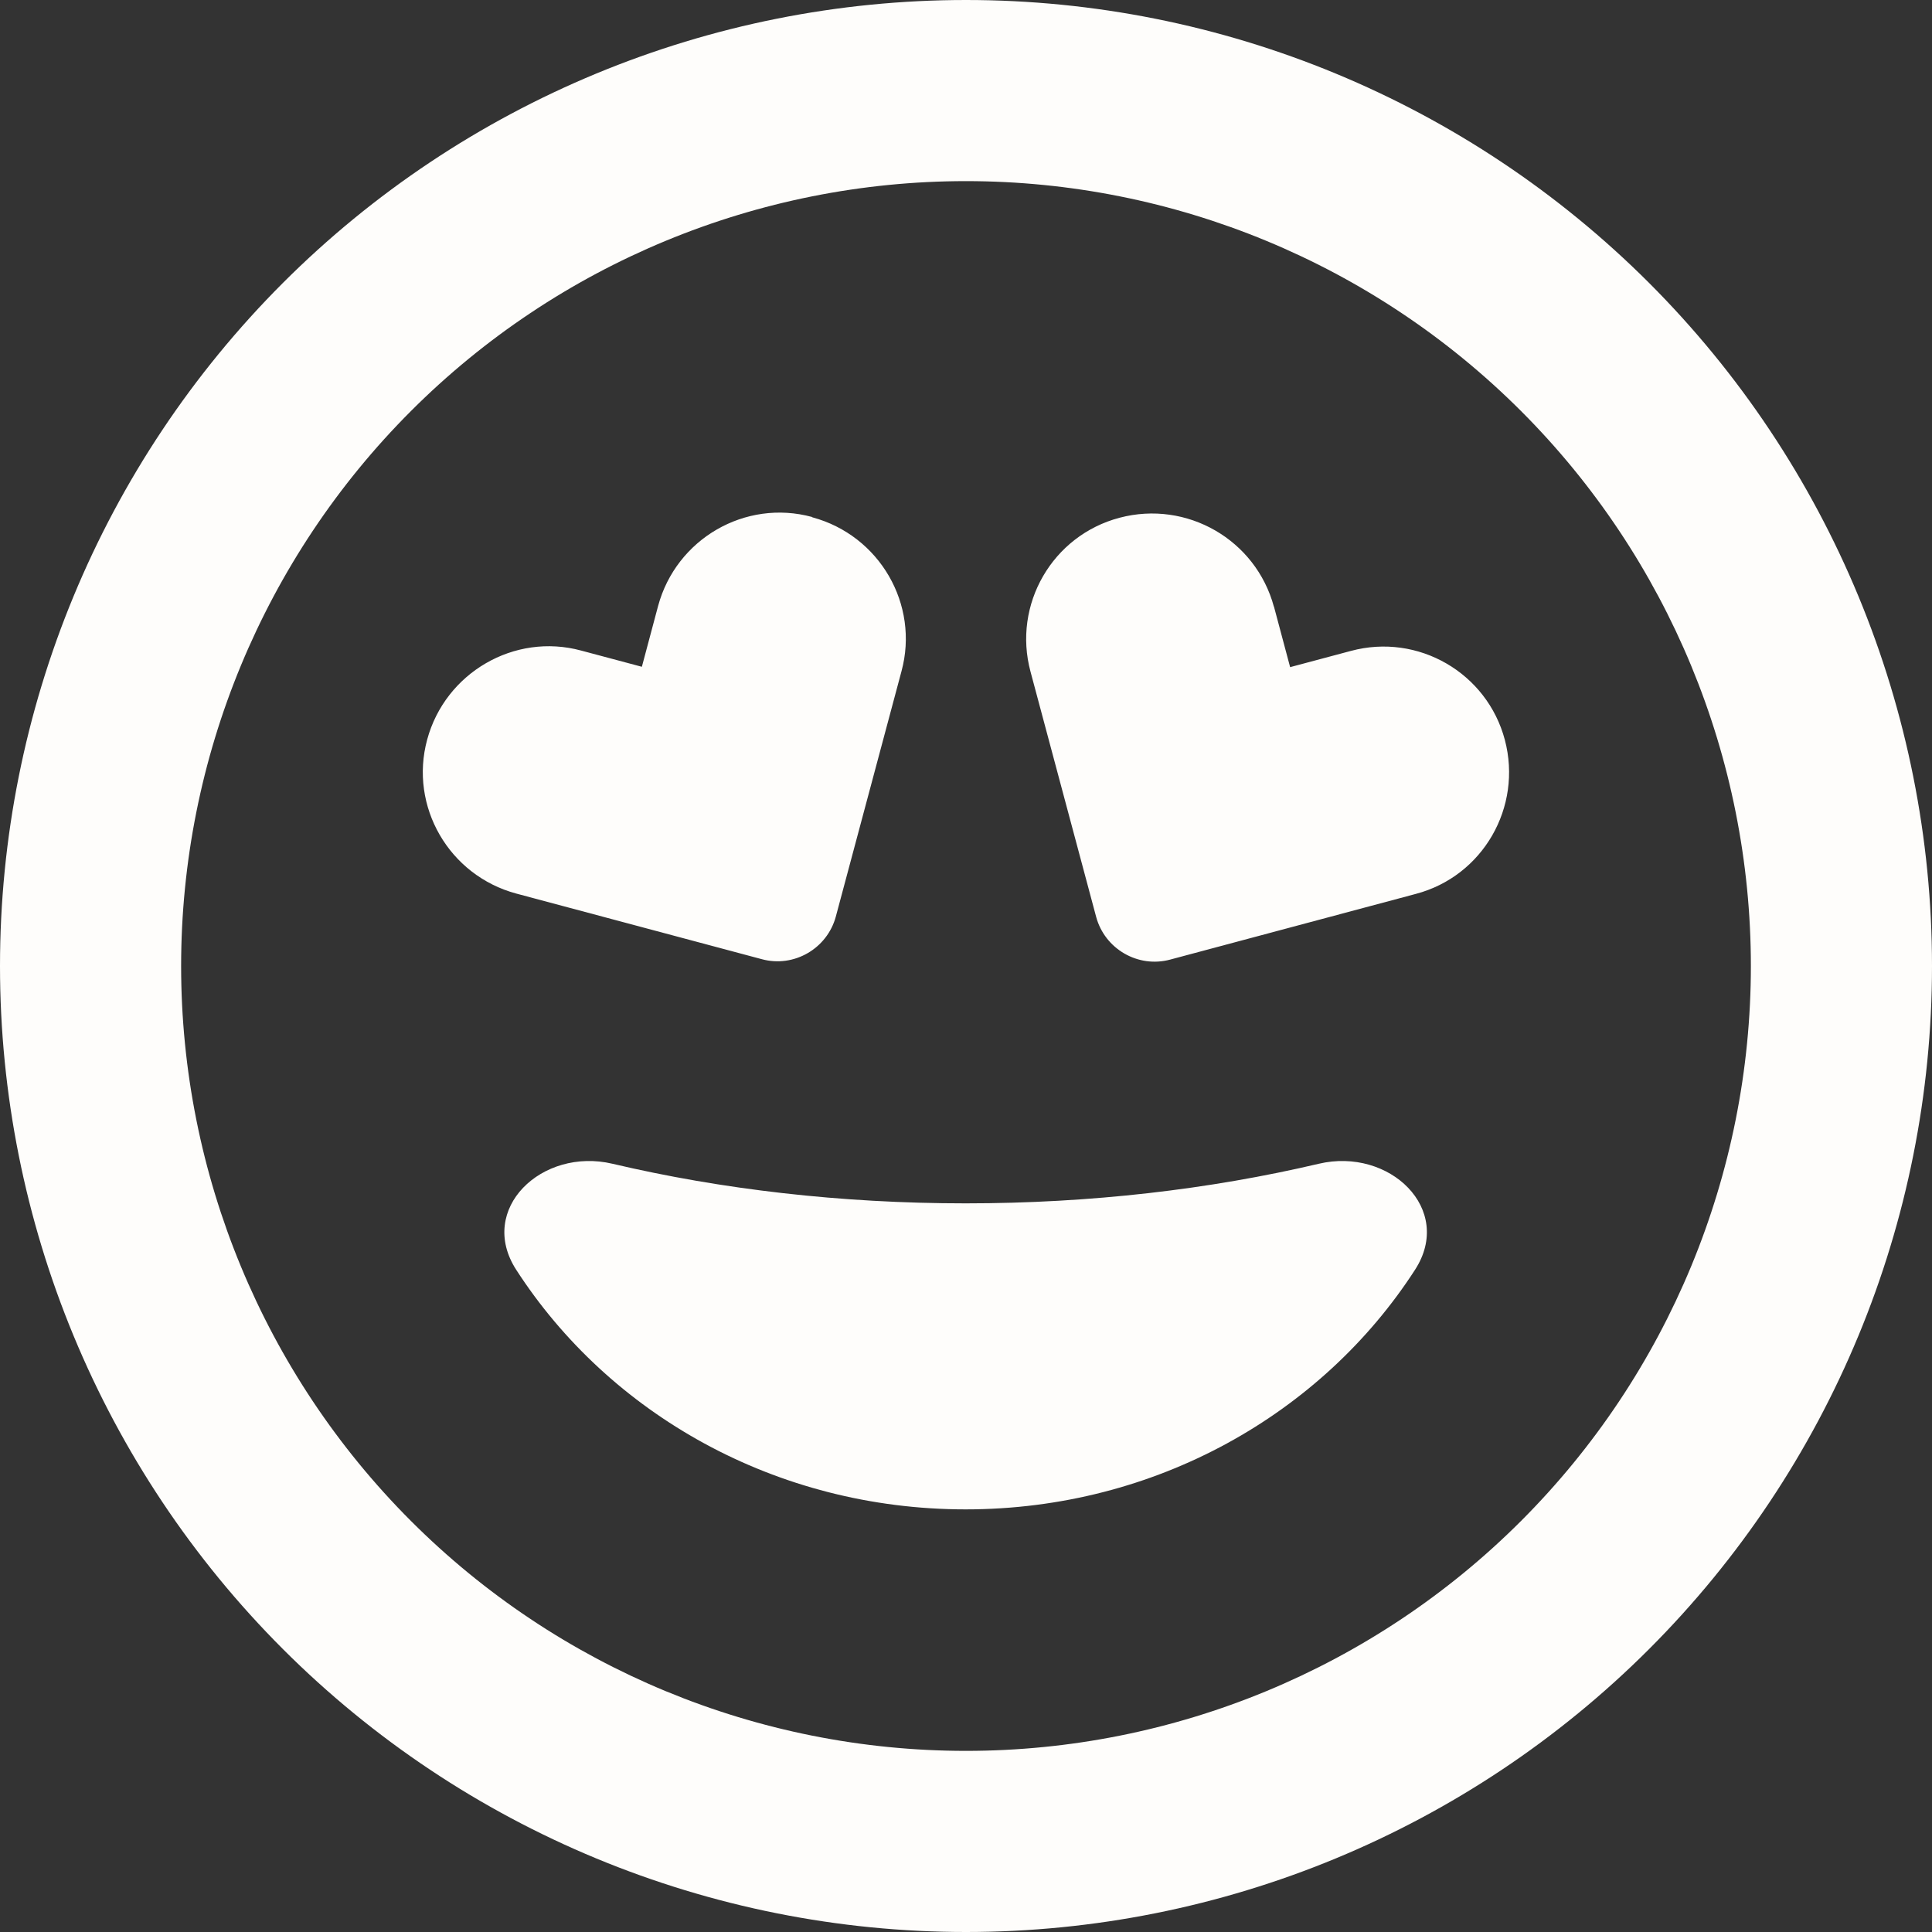 <?xml version="1.0" encoding="UTF-8"?> <svg xmlns="http://www.w3.org/2000/svg" width="48" height="48" viewBox="0 0 48 48" fill="none"><rect x="0" y="0" width="48" height="48" fill="#333333" stroke="none"/><g clip-path="url(#clip0_36_20)"><path d="M43.5 24C43.5 18.828 41.446 13.868 37.789 10.211C34.132 6.554 29.172 4.5 24 4.5C18.828 4.5 13.868 6.554 10.211 10.211C6.554 13.868 4.5 18.828 4.5 24C4.5 29.172 6.554 34.132 10.211 37.789C13.868 41.446 18.828 43.5 24 43.5C29.172 43.5 34.132 41.446 37.789 37.789C41.446 34.132 43.5 29.172 43.5 24ZM0 24C0 17.635 2.529 11.53 7.029 7.029C11.53 2.529 17.635 0 24 0C30.365 0 36.47 2.529 40.971 7.029C45.471 11.53 48 17.635 48 24C48 30.365 45.471 36.47 40.971 40.971C36.47 45.471 30.365 48 24 48C17.635 48 11.53 45.471 7.029 40.971C2.529 36.47 0 30.365 0 24ZM32.766 28.913C34.519 28.5 36.131 30.038 35.156 31.547C32.85 35.119 28.716 37.5 23.991 37.5C19.266 37.5 15.131 35.119 12.825 31.547C11.85 30.038 13.463 28.5 15.216 28.913C17.925 29.55 20.887 29.897 23.991 29.897C27.094 29.897 30.056 29.55 32.766 28.913ZM20.184 12.853C21.853 13.303 22.847 15.019 22.397 16.678L20.766 22.772C20.55 23.569 19.725 24.047 18.928 23.831L12.825 22.2C11.156 21.75 10.162 20.034 10.613 18.375C11.062 16.716 12.778 15.713 14.438 16.163L15.947 16.566L16.35 15.056C16.8 13.387 18.516 12.394 20.175 12.844L20.184 12.853ZM31.65 15.066L32.053 16.575L33.562 16.172C35.231 15.722 36.947 16.716 37.388 18.384C37.828 20.053 36.844 21.769 35.175 22.209L29.072 23.841C28.275 24.056 27.45 23.578 27.234 22.781L25.603 16.688C25.153 15.019 26.147 13.303 27.816 12.863C29.484 12.422 31.2 13.406 31.65 15.075V15.066Z" fill="#FEFDFB"></path></g><defs><clipPath id="clip0_36_20"><rect width="48" height="48" fill="white"></rect></clipPath></defs></svg> 